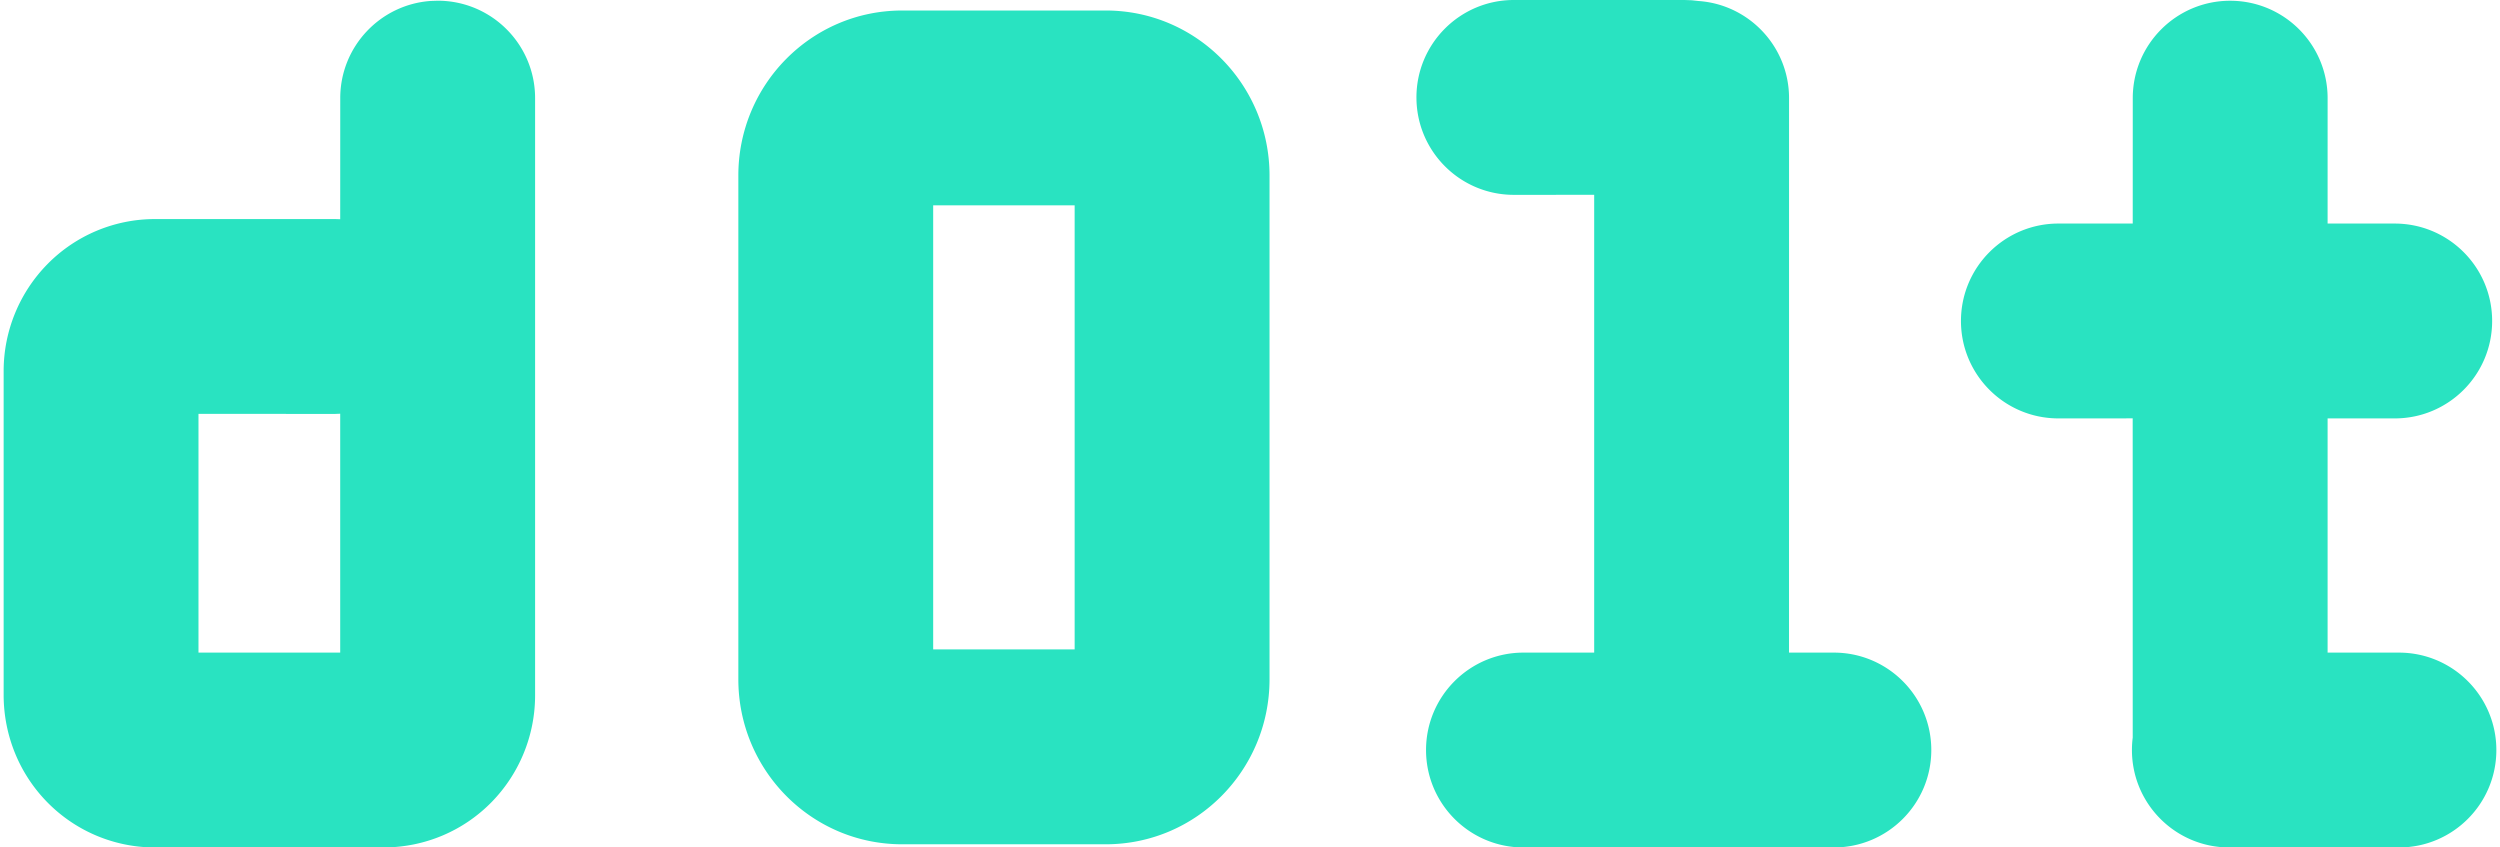 <svg xmlns="http://www.w3.org/2000/svg" width="2.95em" height="1em" viewBox="0 0 512 174.067"><path fill="#29E3C1" d="M89.148.146c11.052 0 20.011 8.959 20.011 20.01V142.97a31.36 31.36 0 0 1-8.963 21.809c-5.781 5.888-13.659 9.239-22.031 9.288H31.06a30.96 30.96 0 0 1-22.03-9.222C3.274 159.018.04 151.157 0 142.87V76.096a31.35 31.35 0 0 1 9.03-21.878a30.96 30.96 0 0 1 22.03-9.222H68.1l1.03.033l.008-24.873c0-10.59 8.229-19.26 18.641-19.964zM69.13 84.976l-1.031.042l-28.08-.008v49.032h29.11zM226.364 2.158c18.66 0 33.647 15.248 33.647 33.885V139.53c0 18.637-14.986 33.885-33.647 33.885h-41.811c-18.661 0-33.647-15.248-33.647-33.885V36.044c0-18.637 14.986-33.885 33.647-33.885zm-6.38 40.018h-29.059v91.215h29.059zM345.258 0l1.477.054l1.448.158c10.36.748 18.537 9.397 18.537 19.955l-.008 113.875l9.214.004c11.051 0 20.01 8.959 20.01 20.01s-8.959 20.011-20.01 20.011h-63.757c-11.051 0-20.01-8.959-20.01-20.01s8.959-20.011 20.01-20.011l14.527-.004V40.016l-16.498.006c-11.052 0-20.01-8.96-20.01-20.011C290.187 8.959 299.145 0 310.197 0zM457.33.156c11.051 0 20.01 8.96 20.01 20.01l-.003 25.75l13.787.003c11.052 0 20.01 8.959 20.01 20.01s-8.958 20.011-20.01 20.011l-13.787-.008v48.11l14.651.004c11.052 0 20.011 8.959 20.011 20.01s-8.96 20.011-20.01 20.011H457.16c-11.052 0-20.01-8.959-20.01-20.01q0-1.299.16-2.552l-.006-65.573l-15.262.008c-11.051 0-20.01-8.959-20.01-20.01s8.959-20.011 20.01-20.011l15.27-.003l.007-25.75c0-11.05 8.96-20.01 20.01-20.01"/></svg>